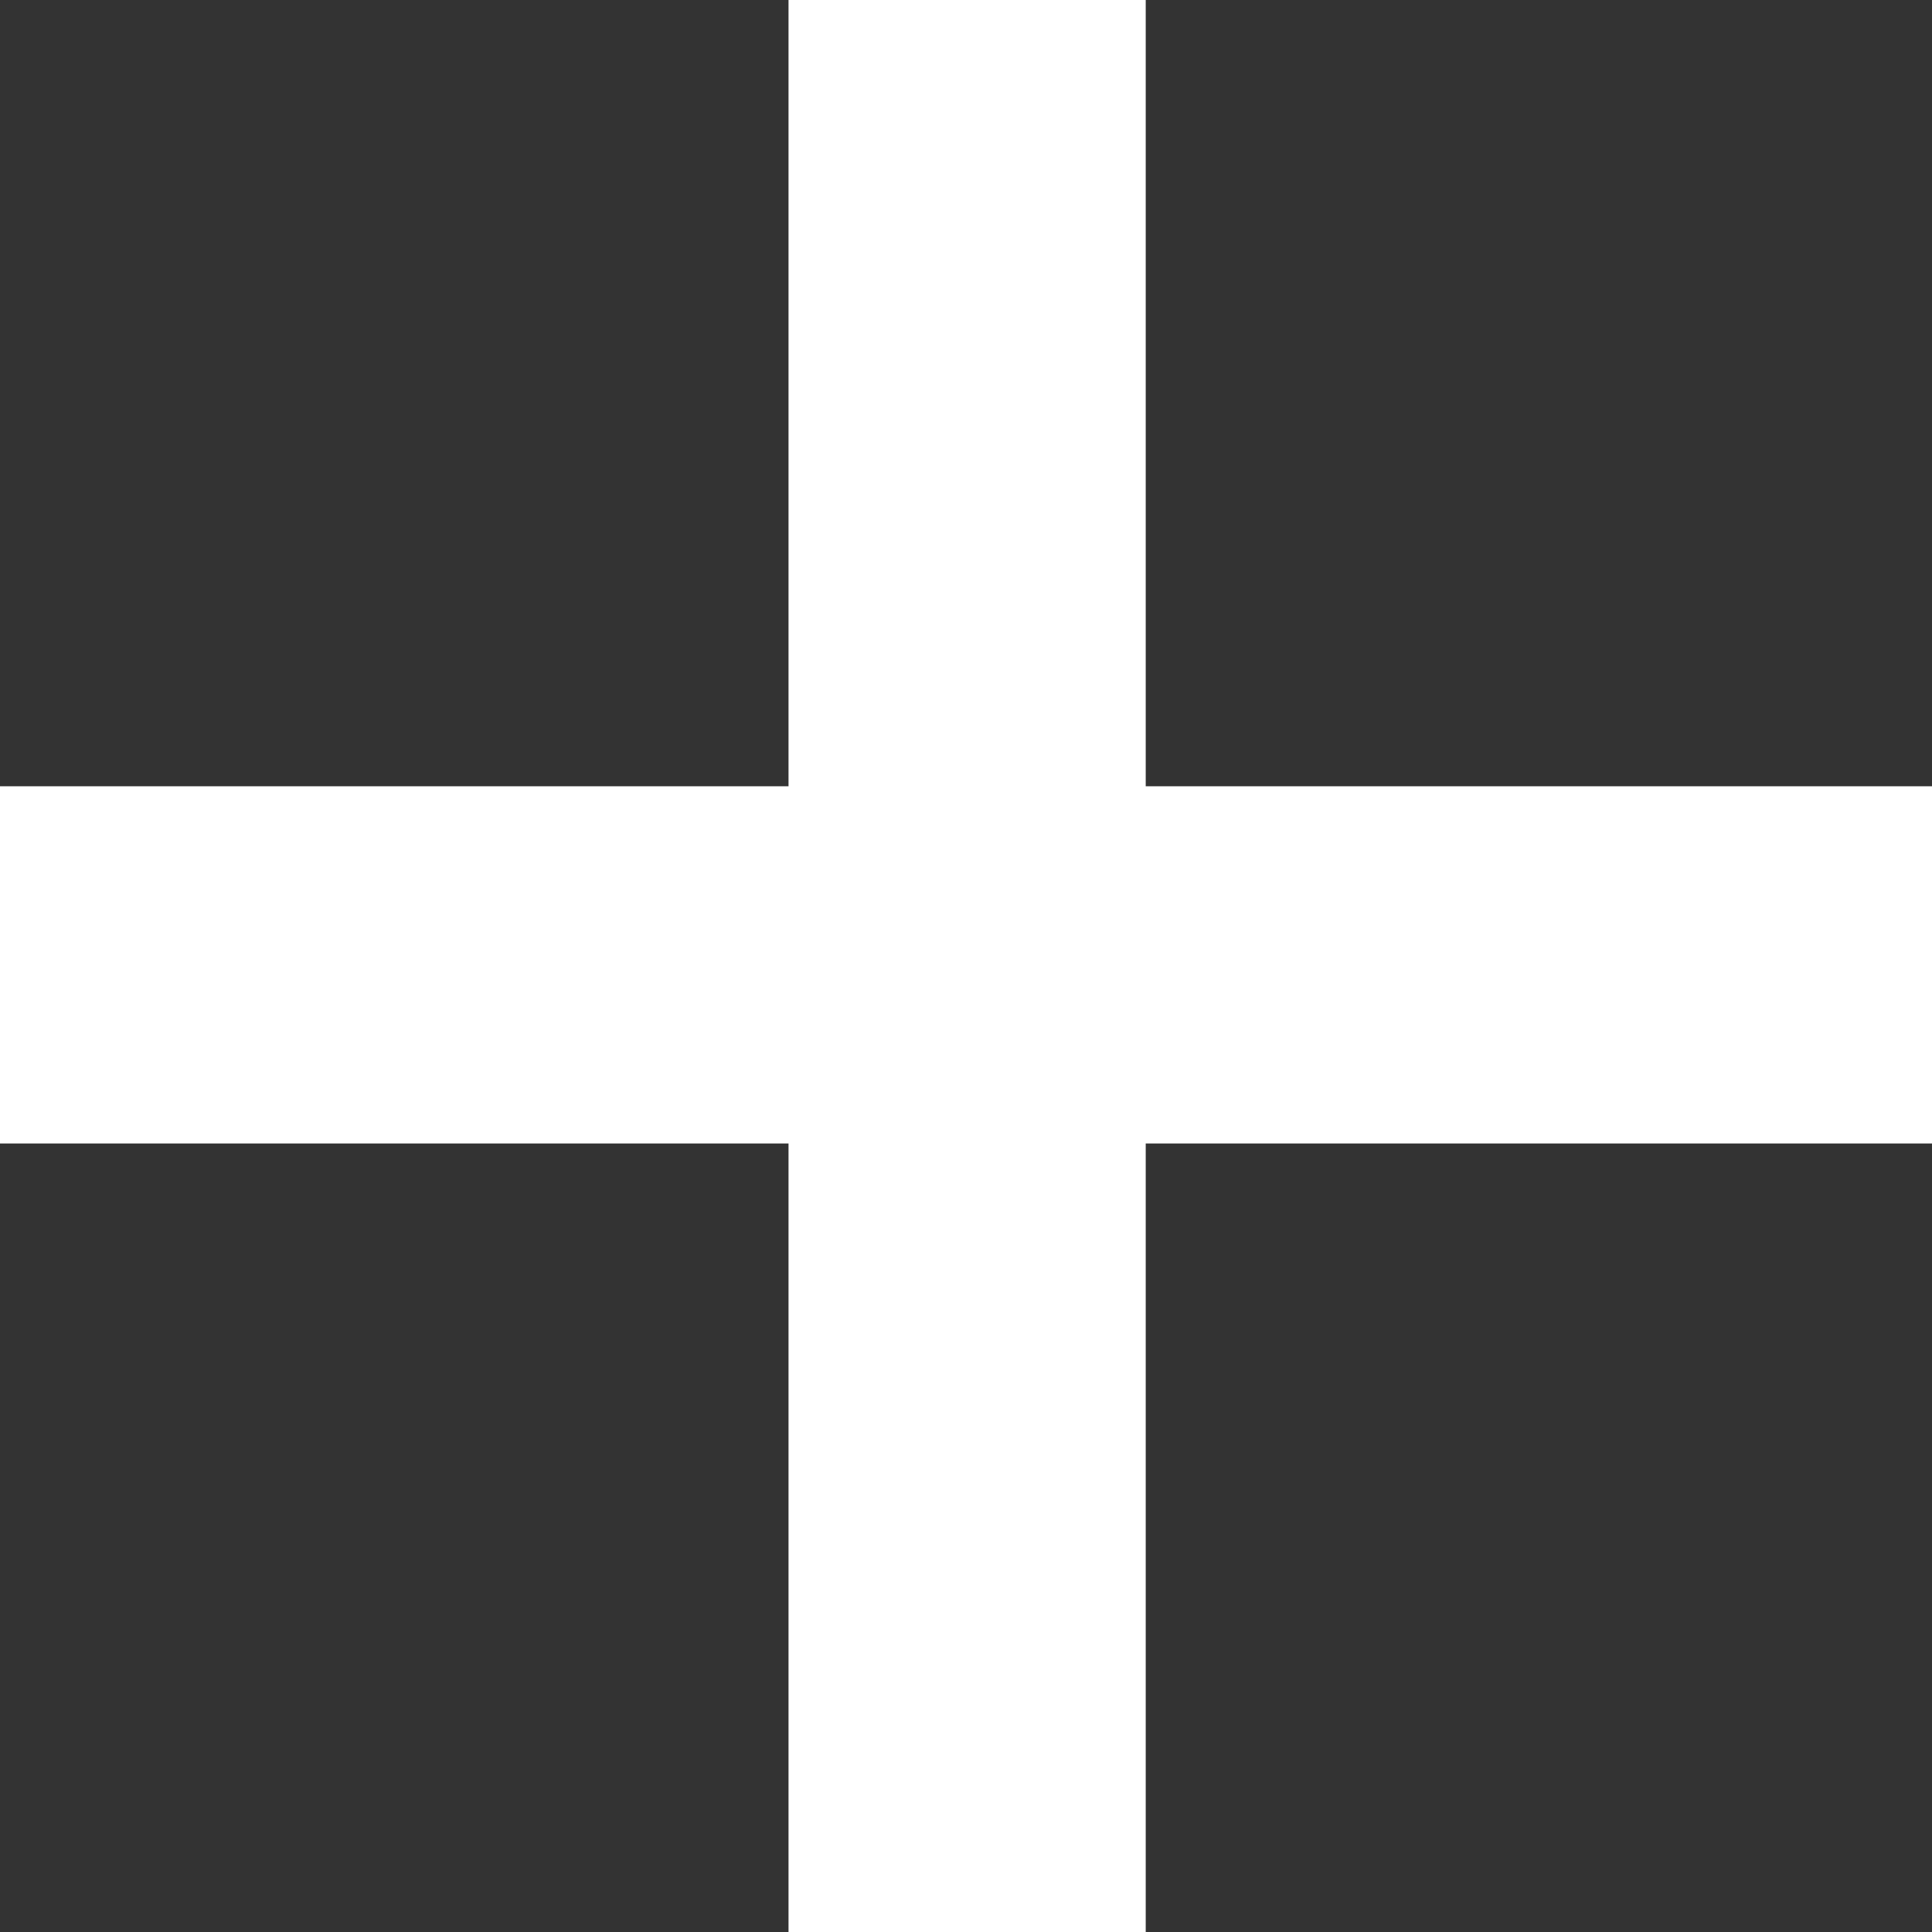 <svg xmlns="http://www.w3.org/2000/svg" viewBox="0 0 8.6 8.6"><rect x="0" y="0" width="8.6" height="8.6" fill="#333333" stroke="none"/><defs><style>.cls-1{fill:#fff;}</style></defs><g id="Capa_2" data-name="Capa 2"><g id="Capa_1-2" data-name="Capa 1"><rect class="cls-1" x="3.5" width="1.59" height="8.6" transform="translate(8.6 0) rotate(90)"/><rect class="cls-1" x="3.5" width="1.59" height="8.6" transform="translate(8.6 8.6) rotate(180)"/></g></g></svg>